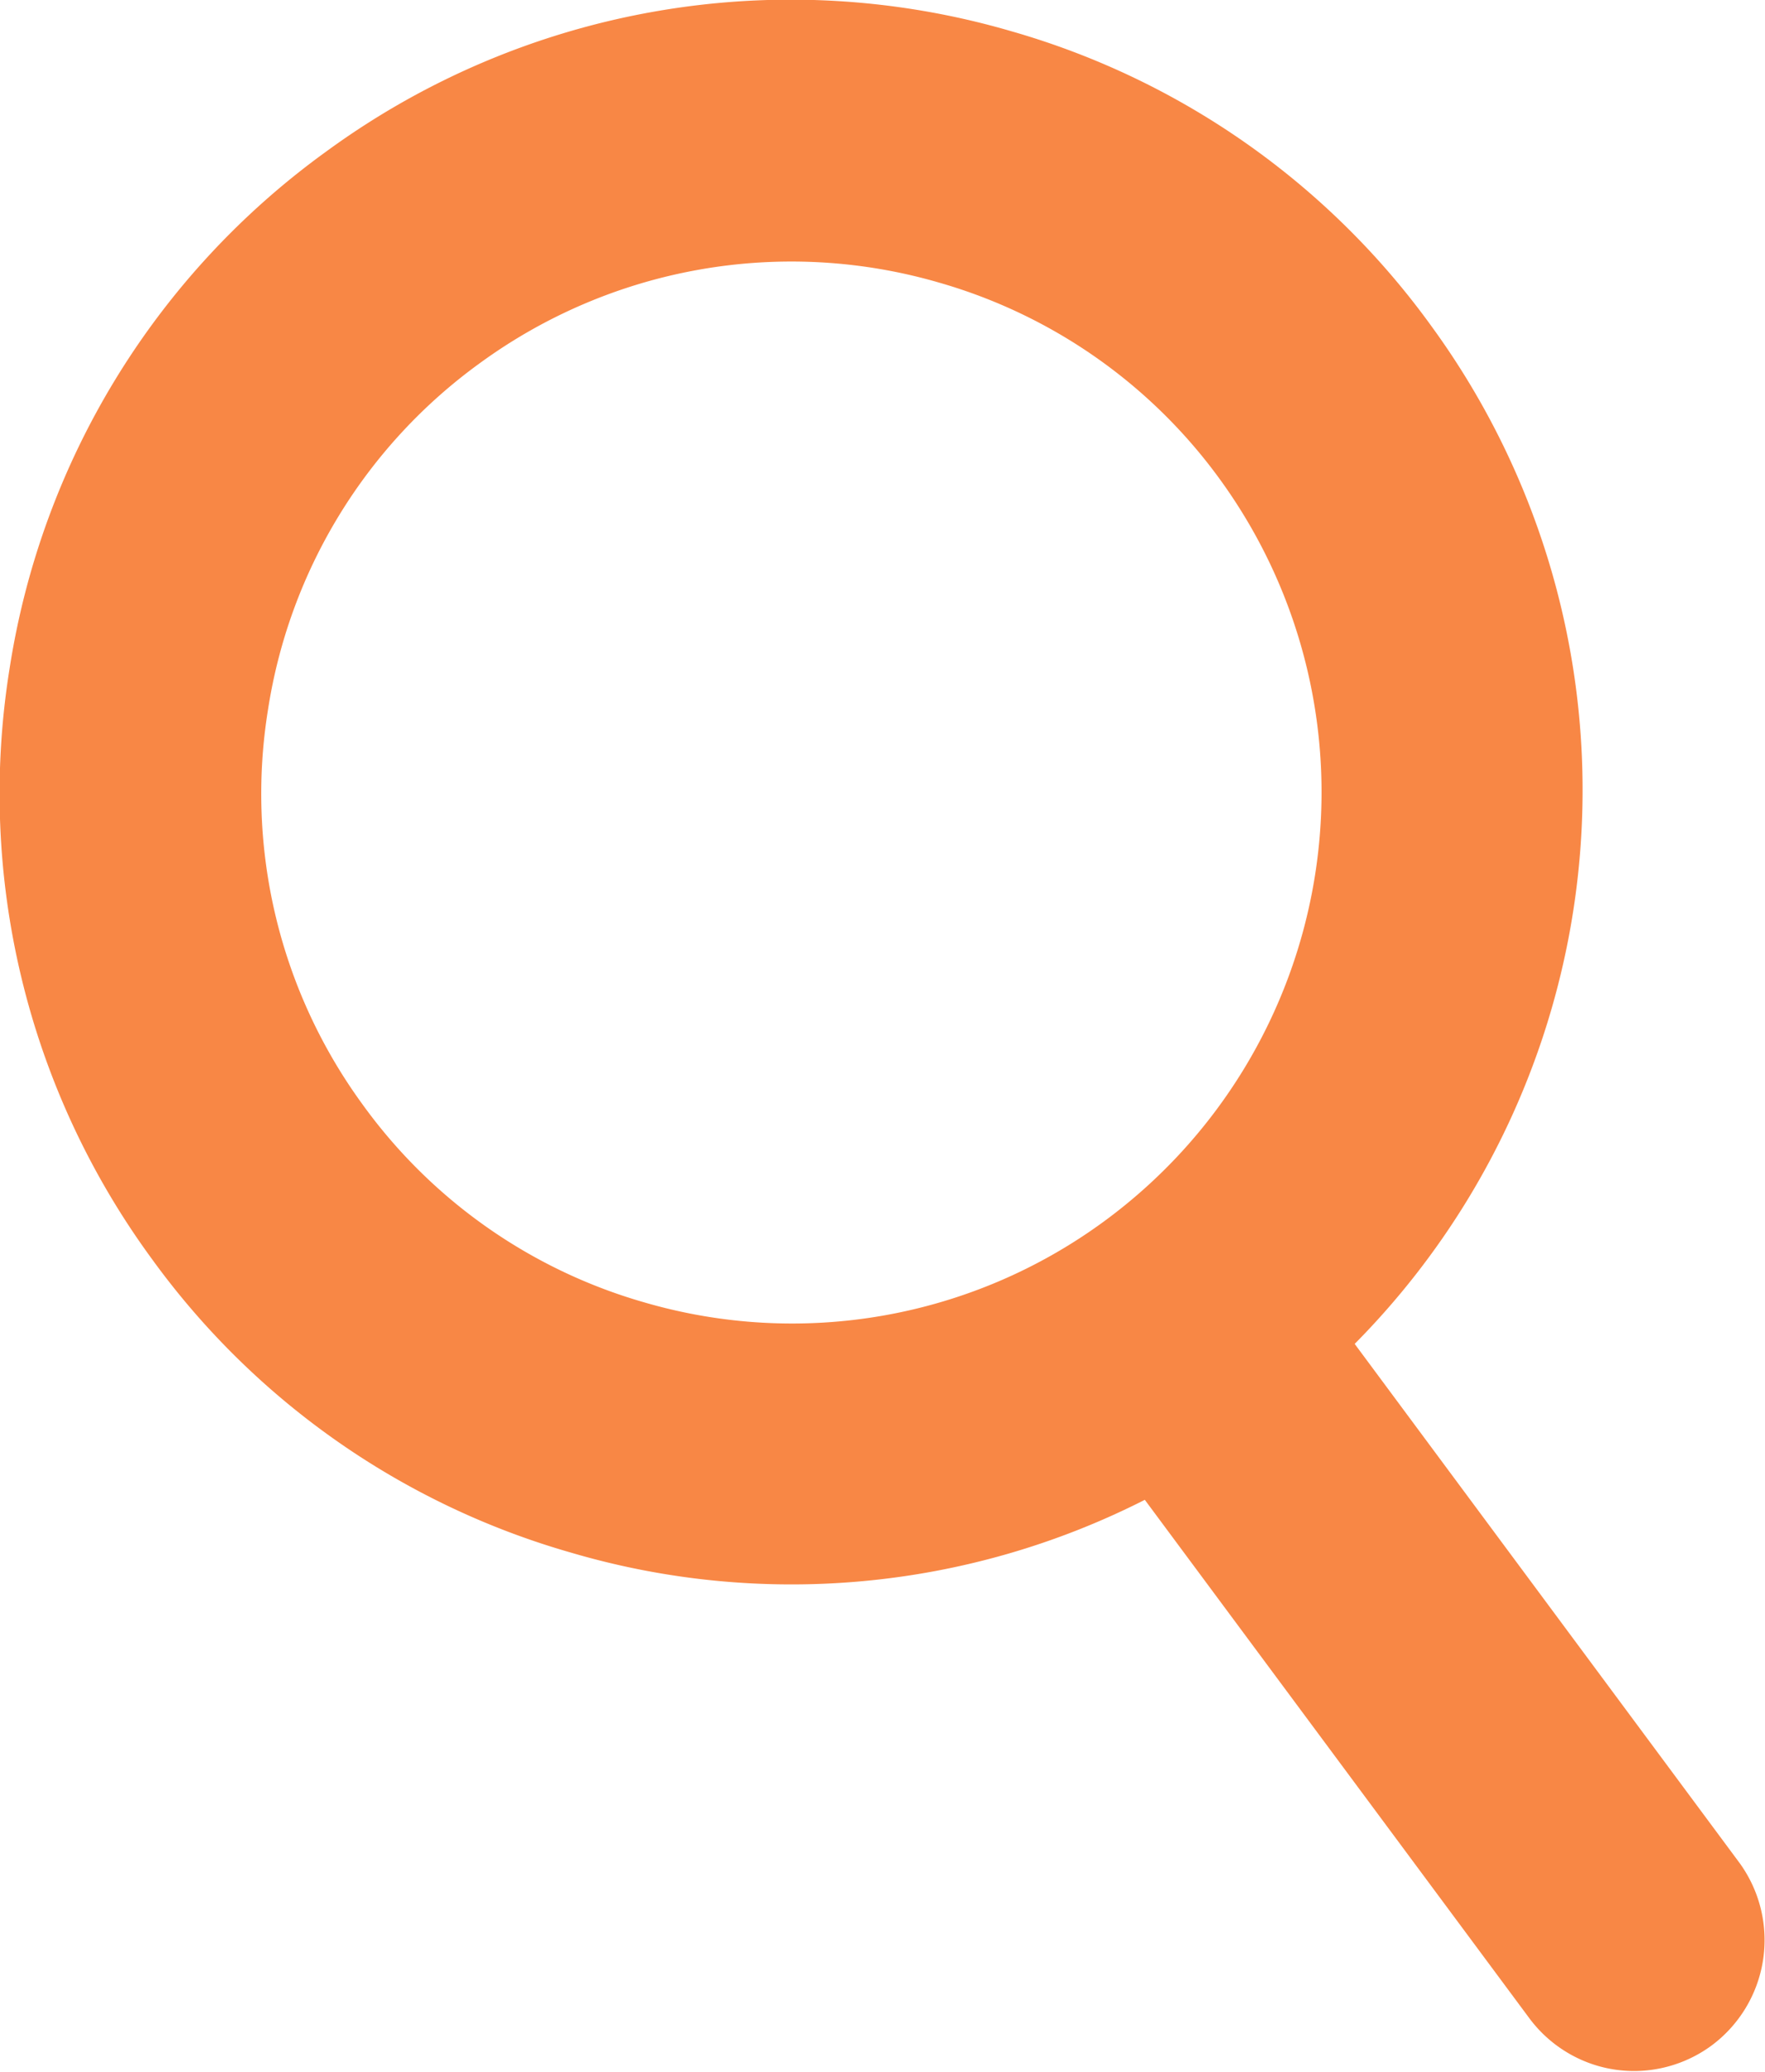 <svg xmlns="http://www.w3.org/2000/svg" width="20.075" height="23.557" viewBox="0 0 20.075 23.557">
  <path id="search_icon" data-name="search icon" d="M-430.653,550.832l-4.382-5.908a8.948,8.948,0,0,0,.879-11.564A8.916,8.916,0,0,0-438.934,530a8.947,8.947,0,0,0-7.8,1.367,8.938,8.938,0,0,0-3.6,5.878,8.949,8.949,0,0,0,1.609,6.7,8.908,8.908,0,0,0,4.775,3.352,8.878,8.878,0,0,0,6.528-.6l4.365,5.883a1.492,1.492,0,0,0,.786.553,1.489,1.489,0,0,0,.414.059,1.491,1.491,0,0,0,.876-.286A1.494,1.494,0,0,0-430.653,550.832Zm-9.107-17.975a5.981,5.981,0,0,1,3.2,2.247,6.051,6.051,0,0,1-1.33,8.43,6,6,0,0,1-5.228.917,5.981,5.981,0,0,1-3.2-2.248,5.99,5.99,0,0,1-1.077-4.489,5.991,5.991,0,0,1,2.406-3.939A6.011,6.011,0,0,1-439.76,532.857Z" transform="translate(450.443 -529.643)" fill="#F88745"/>
</svg>
